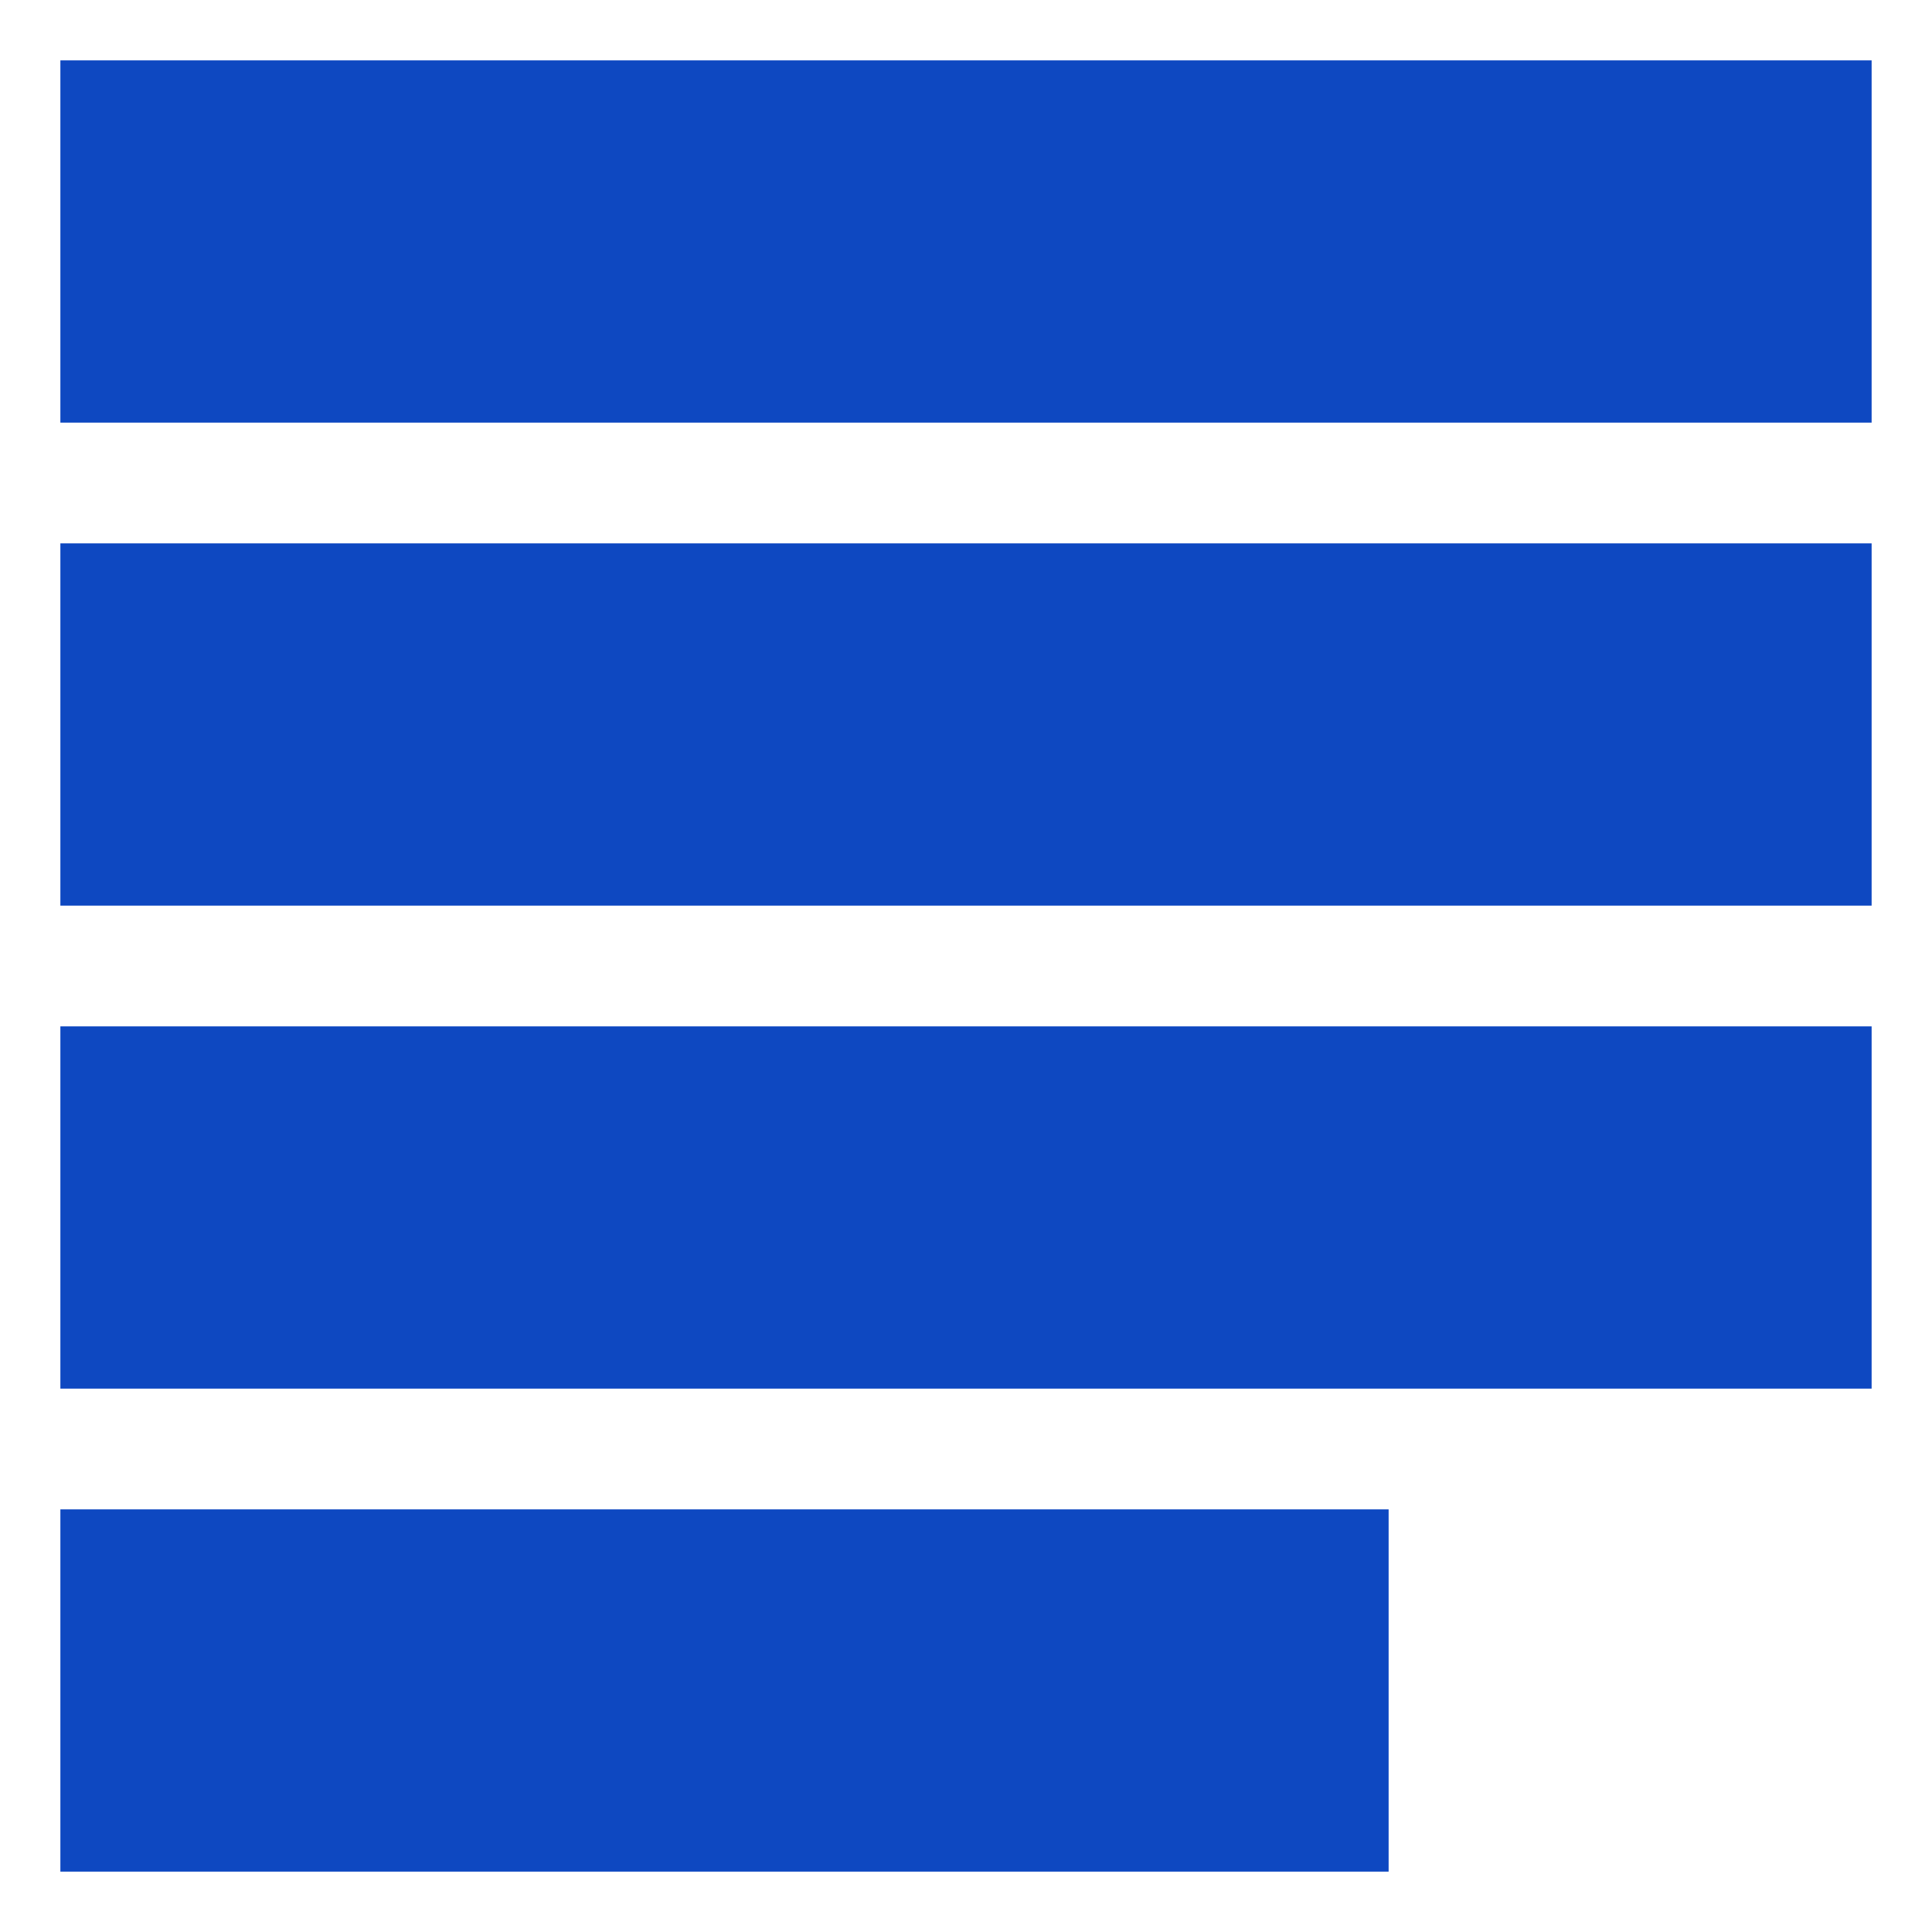 <!DOCTYPE svg PUBLIC "-//W3C//DTD SVG 1.1//EN" "http://www.w3.org/Graphics/SVG/1.1/DTD/svg11.dtd">
<!-- Uploaded to: SVG Repo, www.svgrepo.com, Transformed by: SVG Repo Mixer Tools -->
<svg width="800px" height="800px" viewBox="0 0 16 16" fill="none" xmlns="http://www.w3.org/2000/svg" stroke="#0E48C1">
<g id="SVGRepo_bgCarrier" stroke-width="0"/>
<g id="SVGRepo_tracerCarrier" stroke-linecap="round" stroke-linejoin="round"/>
<g id="SVGRepo_iconCarrier"> <path d="M15 1H1V3H15V1Z" fill="#0E48C1"/> <path d="M1 5H15V7H1V5Z" fill="#0E48C1"/> <path d="M15 9H1V11H15V9Z" fill="#0E48C1"/> <path d="M11 13H1V15H11V13Z" fill="#0E48C1"/> </g>
</svg>